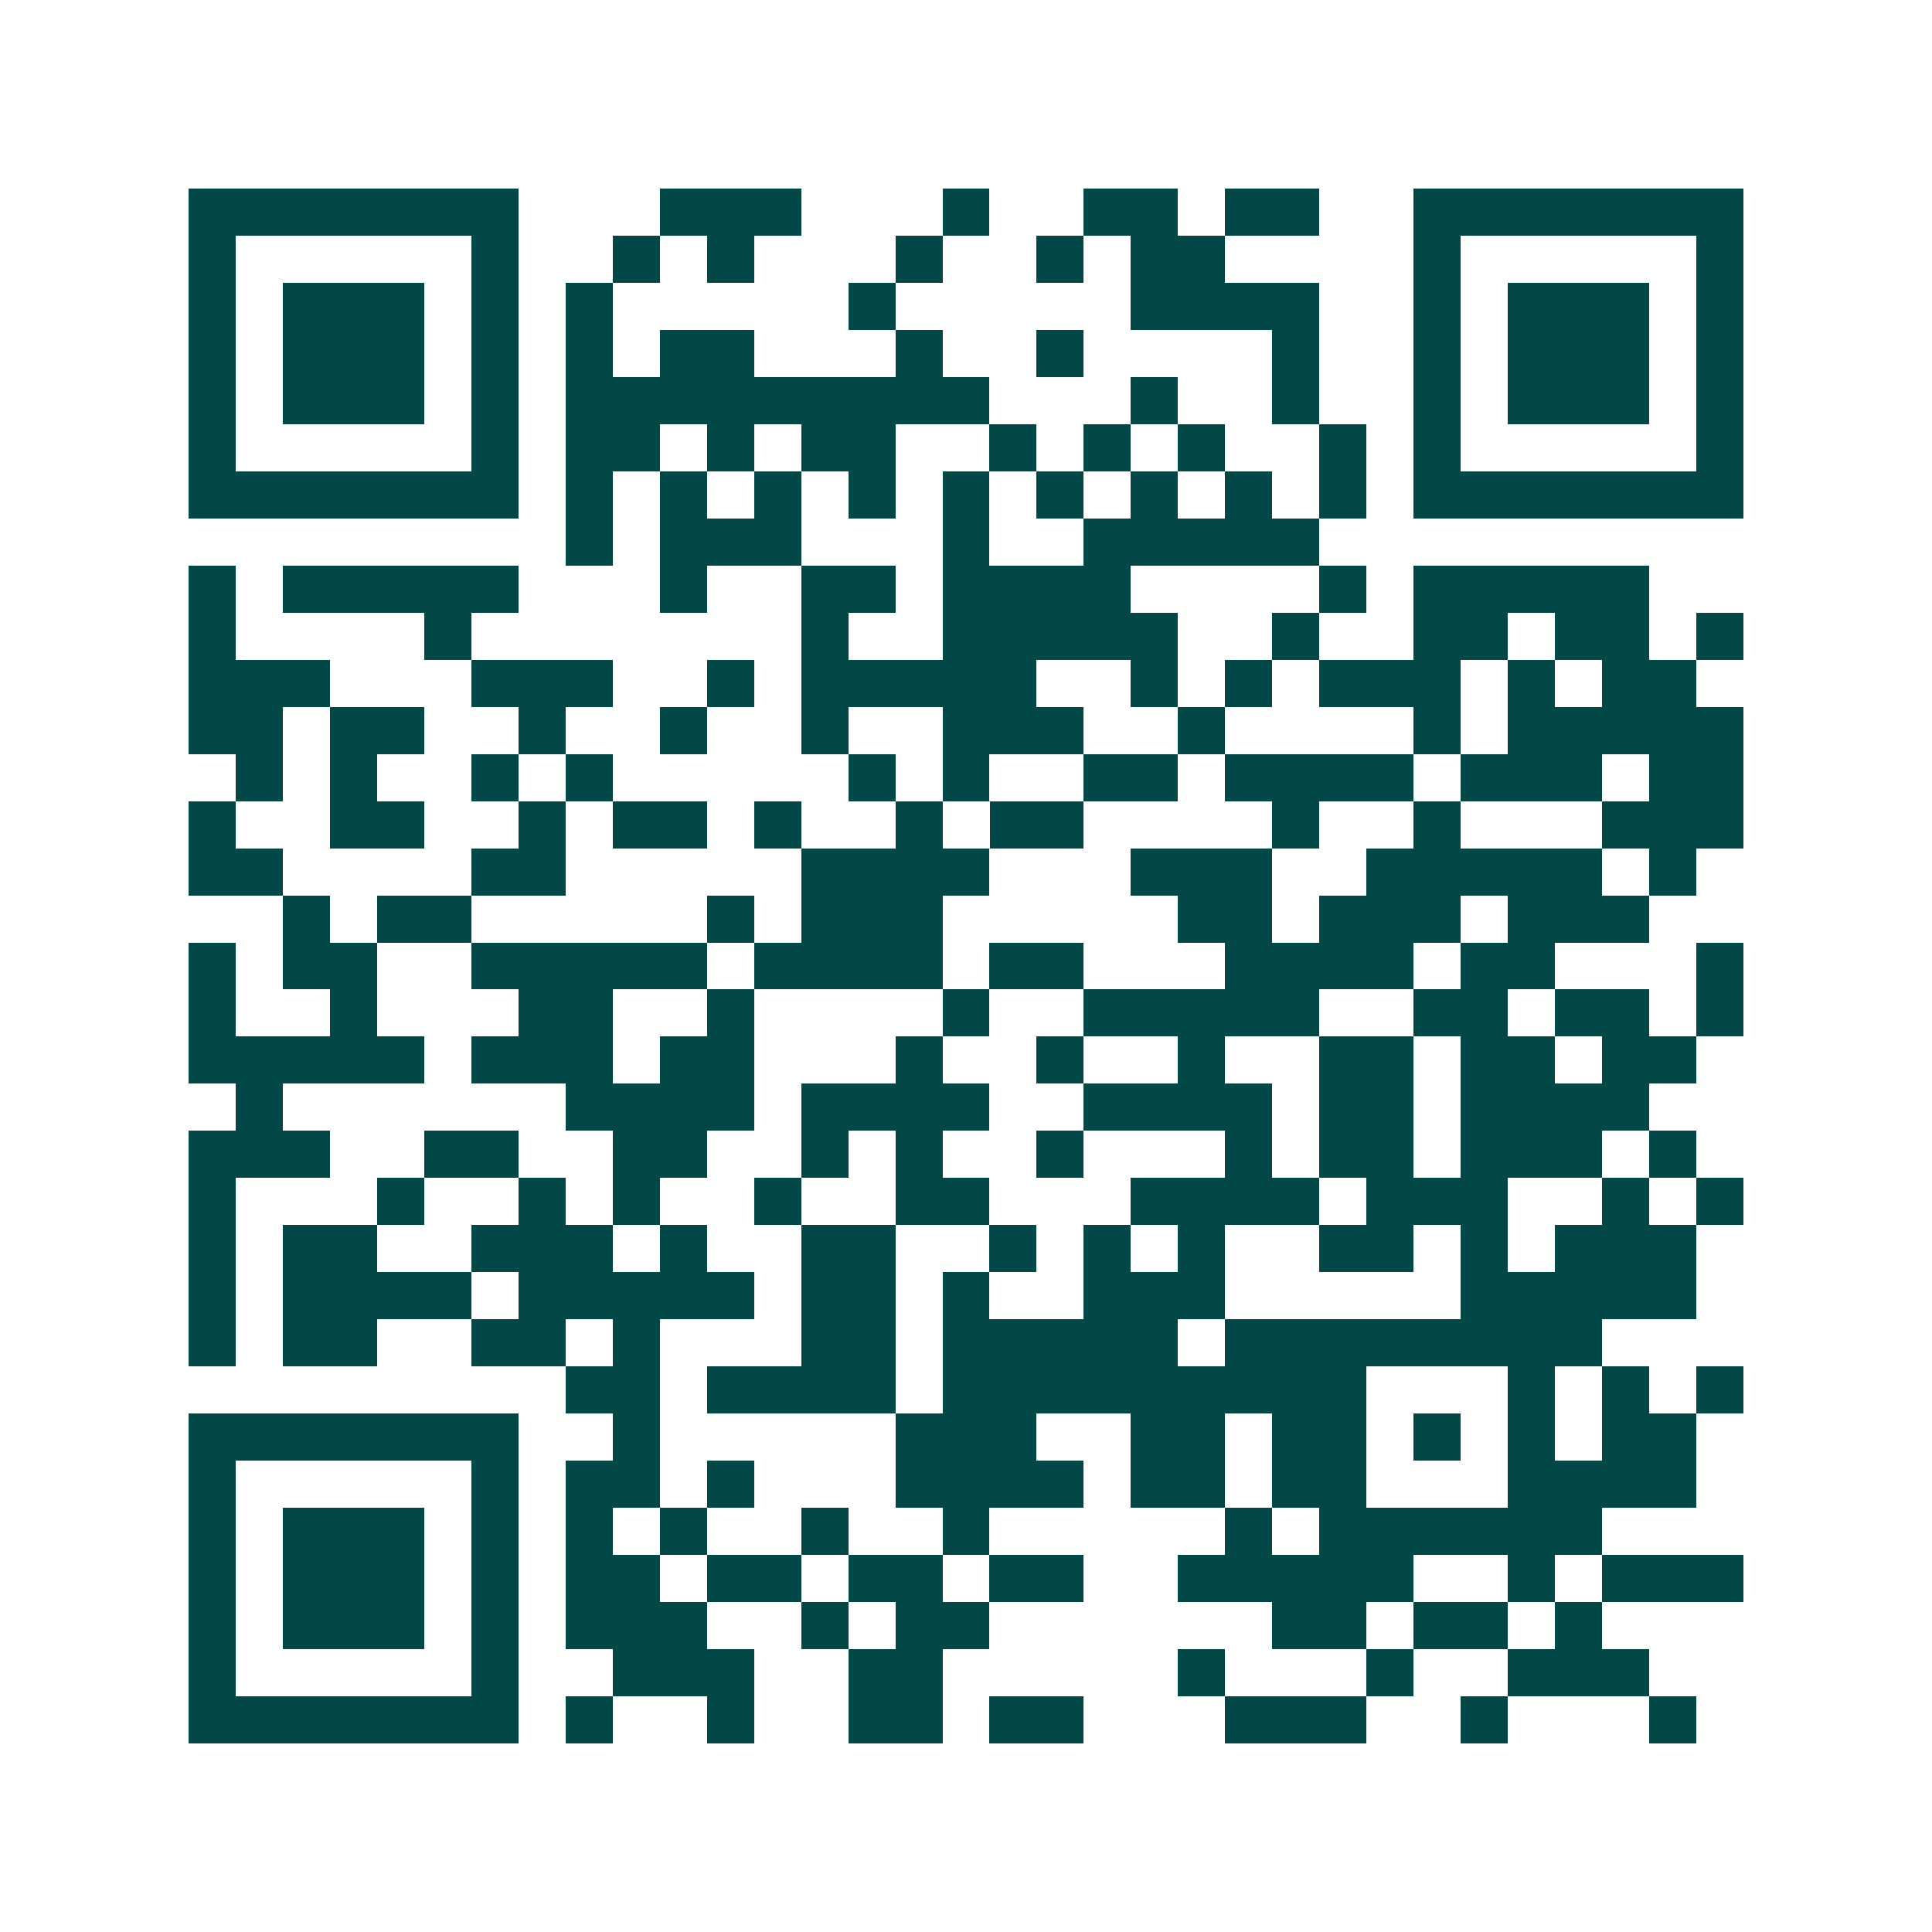 <svg xmlns="http://www.w3.org/2000/svg" width="200" height="200" viewBox="0 0 41 41" shape-rendering="crispEdges"><path fill="#ffffff" d="M0 0h41v41H0z"/><path stroke="#014847" d="M4 4.5h7m3 0h3m3 0h1m2 0h2m1 0h2m2 0h7M4 5.5h1m5 0h1m2 0h1m1 0h1m3 0h1m2 0h1m1 0h2m4 0h1m5 0h1M4 6.5h1m1 0h3m1 0h1m1 0h1m5 0h1m5 0h4m2 0h1m1 0h3m1 0h1M4 7.5h1m1 0h3m1 0h1m1 0h1m1 0h2m3 0h1m2 0h1m4 0h1m2 0h1m1 0h3m1 0h1M4 8.5h1m1 0h3m1 0h1m1 0h9m3 0h1m2 0h1m2 0h1m1 0h3m1 0h1M4 9.5h1m5 0h1m1 0h2m1 0h1m1 0h2m2 0h1m1 0h1m1 0h1m2 0h1m1 0h1m5 0h1M4 10.5h7m1 0h1m1 0h1m1 0h1m1 0h1m1 0h1m1 0h1m1 0h1m1 0h1m1 0h1m1 0h7M12 11.5h1m1 0h3m3 0h1m2 0h5M4 12.5h1m1 0h5m3 0h1m2 0h2m1 0h4m4 0h1m1 0h5M4 13.5h1m4 0h1m7 0h1m2 0h5m2 0h1m2 0h2m1 0h2m1 0h1M4 14.5h3m3 0h3m2 0h1m1 0h5m2 0h1m1 0h1m1 0h3m1 0h1m1 0h2M4 15.5h2m1 0h2m2 0h1m2 0h1m2 0h1m2 0h3m2 0h1m4 0h1m1 0h5M5 16.5h1m1 0h1m2 0h1m1 0h1m5 0h1m1 0h1m2 0h2m1 0h4m1 0h3m1 0h2M4 17.5h1m2 0h2m2 0h1m1 0h2m1 0h1m2 0h1m1 0h2m4 0h1m2 0h1m3 0h3M4 18.5h2m4 0h2m5 0h4m3 0h3m2 0h5m1 0h1M6 19.5h1m1 0h2m5 0h1m1 0h3m5 0h2m1 0h3m1 0h3M4 20.5h1m1 0h2m2 0h5m1 0h4m1 0h2m3 0h4m1 0h2m3 0h1M4 21.5h1m2 0h1m3 0h2m2 0h1m4 0h1m2 0h5m2 0h2m1 0h2m1 0h1M4 22.5h5m1 0h3m1 0h2m3 0h1m2 0h1m2 0h1m2 0h2m1 0h2m1 0h2M5 23.5h1m6 0h4m1 0h4m2 0h4m1 0h2m1 0h4M4 24.5h3m2 0h2m2 0h2m2 0h1m1 0h1m2 0h1m3 0h1m1 0h2m1 0h3m1 0h1M4 25.5h1m3 0h1m2 0h1m1 0h1m2 0h1m2 0h2m3 0h4m1 0h3m2 0h1m1 0h1M4 26.5h1m1 0h2m2 0h3m1 0h1m2 0h2m2 0h1m1 0h1m1 0h1m2 0h2m1 0h1m1 0h3M4 27.5h1m1 0h4m1 0h5m1 0h2m1 0h1m2 0h3m5 0h5M4 28.5h1m1 0h2m2 0h2m1 0h1m3 0h2m1 0h5m1 0h8M12 29.5h2m1 0h4m1 0h9m3 0h1m1 0h1m1 0h1M4 30.5h7m2 0h1m5 0h3m2 0h2m1 0h2m1 0h1m1 0h1m1 0h2M4 31.5h1m5 0h1m1 0h2m1 0h1m3 0h4m1 0h2m1 0h2m3 0h4M4 32.5h1m1 0h3m1 0h1m1 0h1m1 0h1m2 0h1m2 0h1m5 0h1m1 0h6M4 33.5h1m1 0h3m1 0h1m1 0h2m1 0h2m1 0h2m1 0h2m2 0h5m2 0h1m1 0h3M4 34.5h1m1 0h3m1 0h1m1 0h3m2 0h1m1 0h2m6 0h2m1 0h2m1 0h1M4 35.5h1m5 0h1m2 0h3m2 0h2m5 0h1m3 0h1m2 0h3M4 36.5h7m1 0h1m2 0h1m2 0h2m1 0h2m3 0h3m2 0h1m3 0h1"/></svg>
